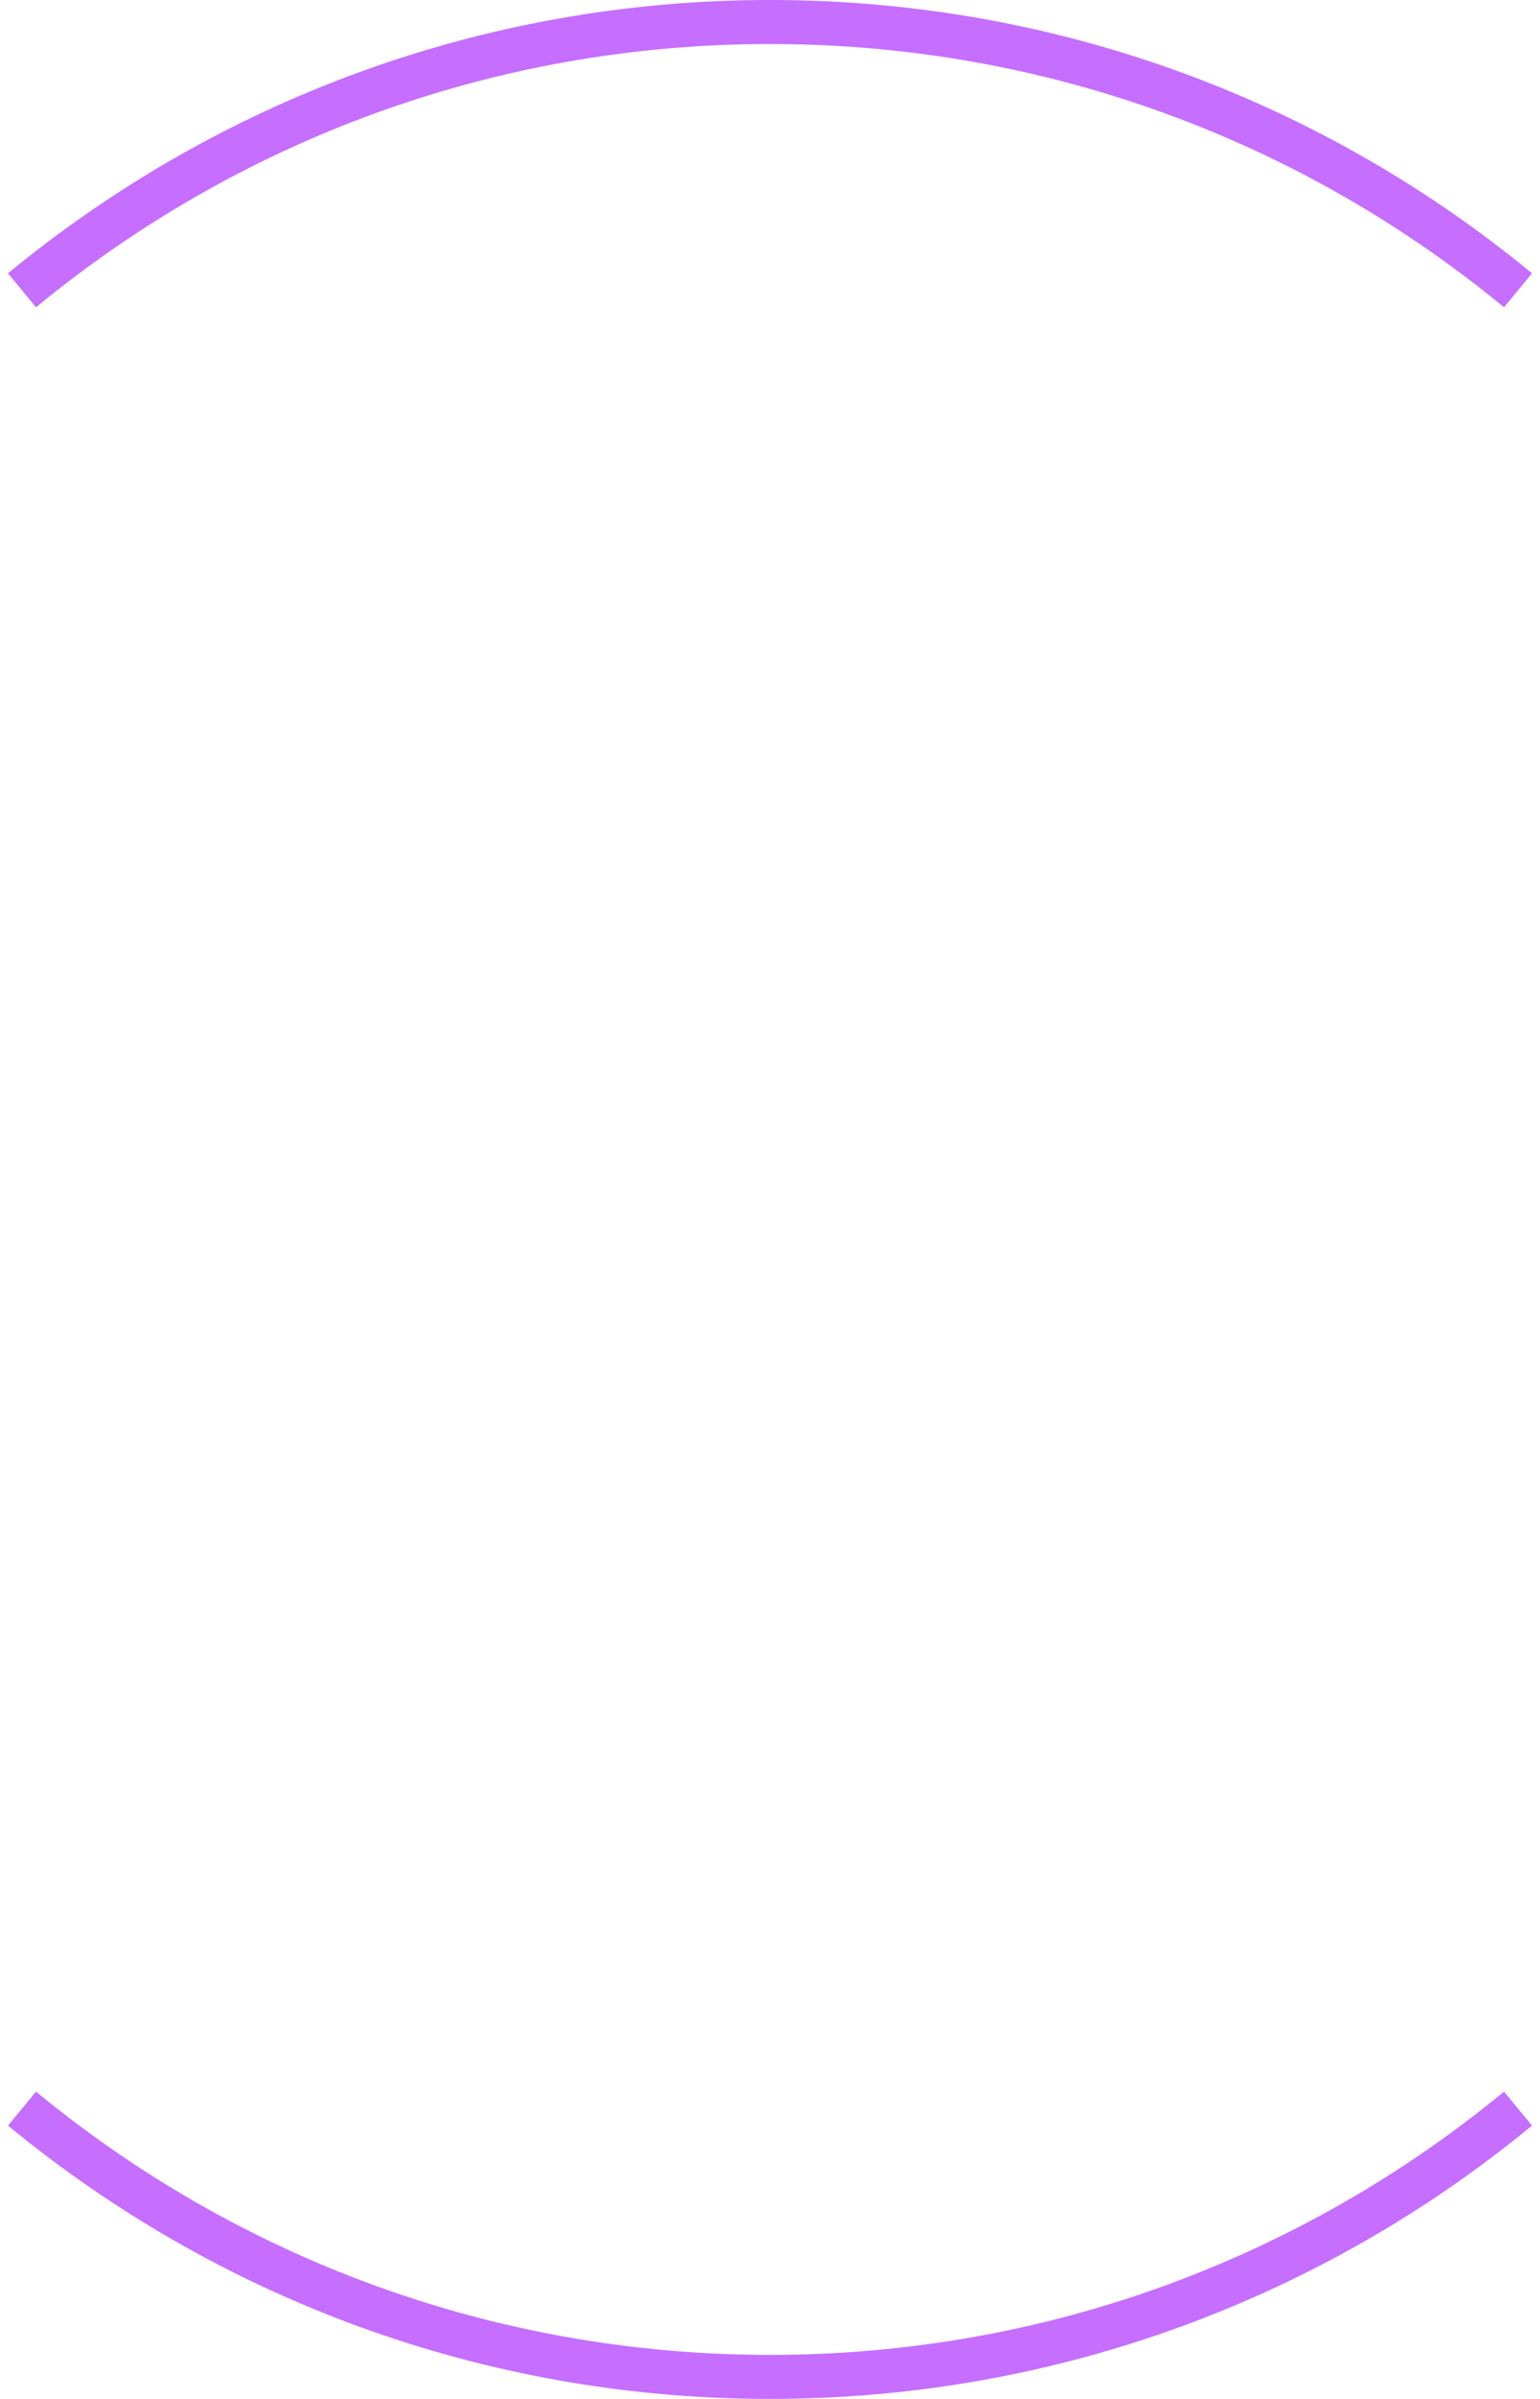 <?xml version="1.0" encoding="UTF-8"?> <svg xmlns="http://www.w3.org/2000/svg" width="70" height="109" viewBox="0 0 70 109" fill="none"> <g clip-path="url(#clip0_365_2)"> <path d="M1 95.809C10.243 103.426 22.087 108 35 108C47.913 108 59.757 103.426 69 95.809" stroke="#C56EFF" stroke-width="2"></path> <path d="M69 13.191C59.757 5.574 47.913 1 35 1C22.087 1 10.243 5.574 1 13.191" stroke="#C56EFF" stroke-width="2"></path> </g> <defs> <clipPath id="clip0_365_2"> <rect width="70" height="109" fill="white"></rect> </clipPath> </defs> </svg> 